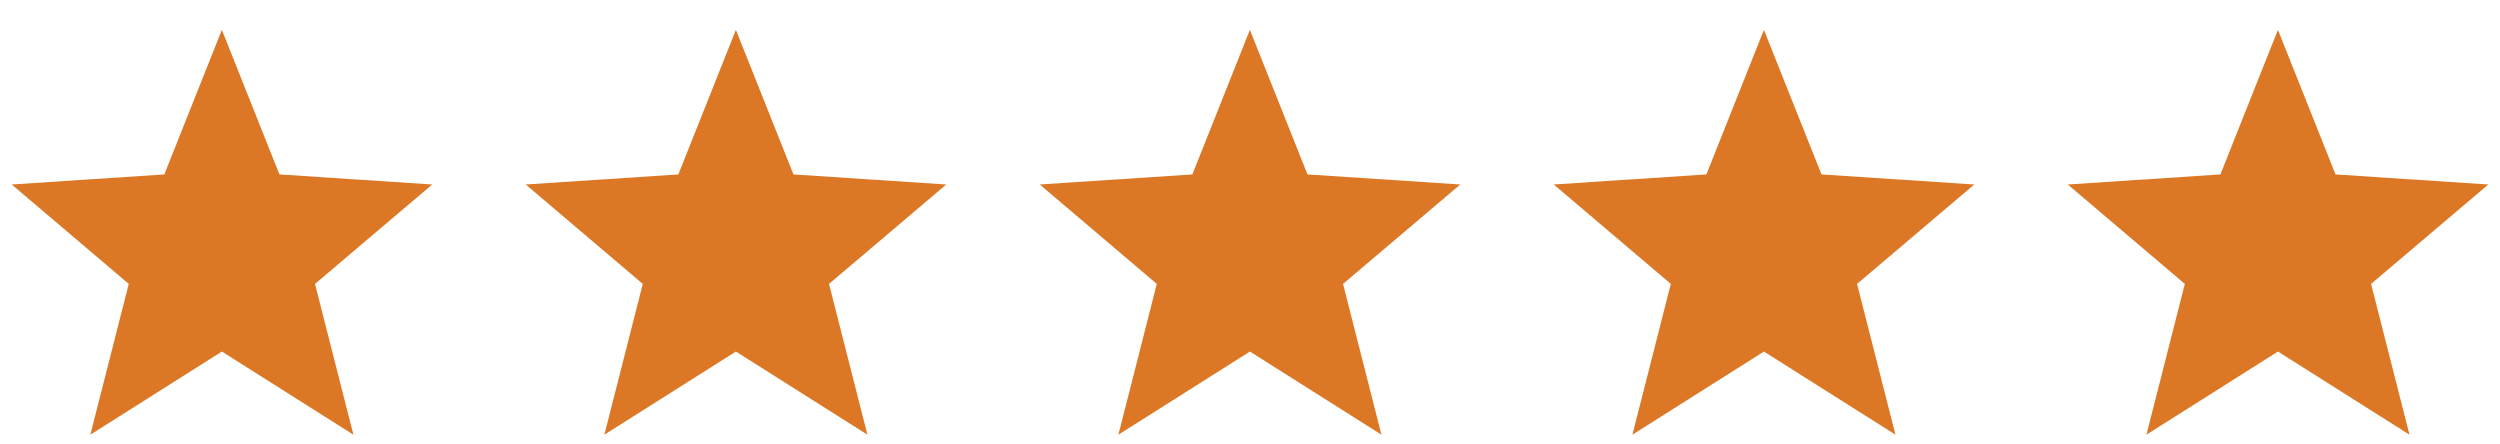 <svg width="107" height="19" viewBox="0 0 107 19" fill="none" xmlns="http://www.w3.org/2000/svg">
<g clip-path="url(#clip0_1_5985)">
<g clip-path="url(#clip1_1_5985)">
<path d="M18.5 7.896L11.96 7.466L9.496 1.278L7.033 7.466L0.5 7.896L5.511 12.151L3.867 18.605L9.496 15.046L15.126 18.605L13.482 12.151L18.5 7.896Z" fill="#DC7825"/>
</g>
<g clip-path="url(#clip2_1_5985)">
<path d="M40.5 7.896L33.96 7.466L31.496 1.278L29.033 7.466L22.5 7.896L27.511 12.151L25.867 18.605L31.496 15.046L37.126 18.605L35.482 12.151L40.5 7.896Z" fill="#DC7825"/>
</g>
<g clip-path="url(#clip3_1_5985)">
<path d="M62.5 7.896L55.96 7.466L53.496 1.278L51.033 7.466L44.5 7.896L49.511 12.151L47.867 18.605L53.496 15.046L59.126 18.605L57.482 12.151L62.5 7.896Z" fill="#DC7825"/>
</g>
<g clip-path="url(#clip4_1_5985)">
<path d="M84.5 7.896L77.96 7.466L75.496 1.278L73.033 7.466L66.5 7.896L71.511 12.151L69.867 18.605L75.496 15.046L81.126 18.605L79.482 12.151L84.5 7.896Z" fill="#DC7825"/>
</g>
<g clip-path="url(#clip5_1_5985)">
<path d="M106.5 7.896L99.96 7.466L97.496 1.278L95.033 7.466L88.5 7.896L93.511 12.151L91.867 18.605L97.496 15.046L103.126 18.605L101.482 12.151L106.5 7.896Z" fill="#DC7825"/>
</g>
</g>
<defs>
<clipPath id="clip0_1_5985">
<rect width="106" height="18" fill="white" transform="translate(0.5 0.941)"/>
</clipPath>
<clipPath id="clip1_1_5985">
<rect width="18" height="18" fill="white" transform="translate(0.5 0.941)"/>
</clipPath>
<clipPath id="clip2_1_5985">
<rect width="18" height="18" fill="white" transform="translate(22.5 0.941)"/>
</clipPath>
<clipPath id="clip3_1_5985">
<rect width="18" height="18" fill="white" transform="translate(44.5 0.941)"/>
</clipPath>
<clipPath id="clip4_1_5985">
<rect width="18" height="18" fill="white" transform="translate(66.5 0.941)"/>
</clipPath>
<clipPath id="clip5_1_5985">
<rect width="18" height="18" fill="white" transform="translate(88.5 0.941)"/>
</clipPath>
</defs>
</svg>
